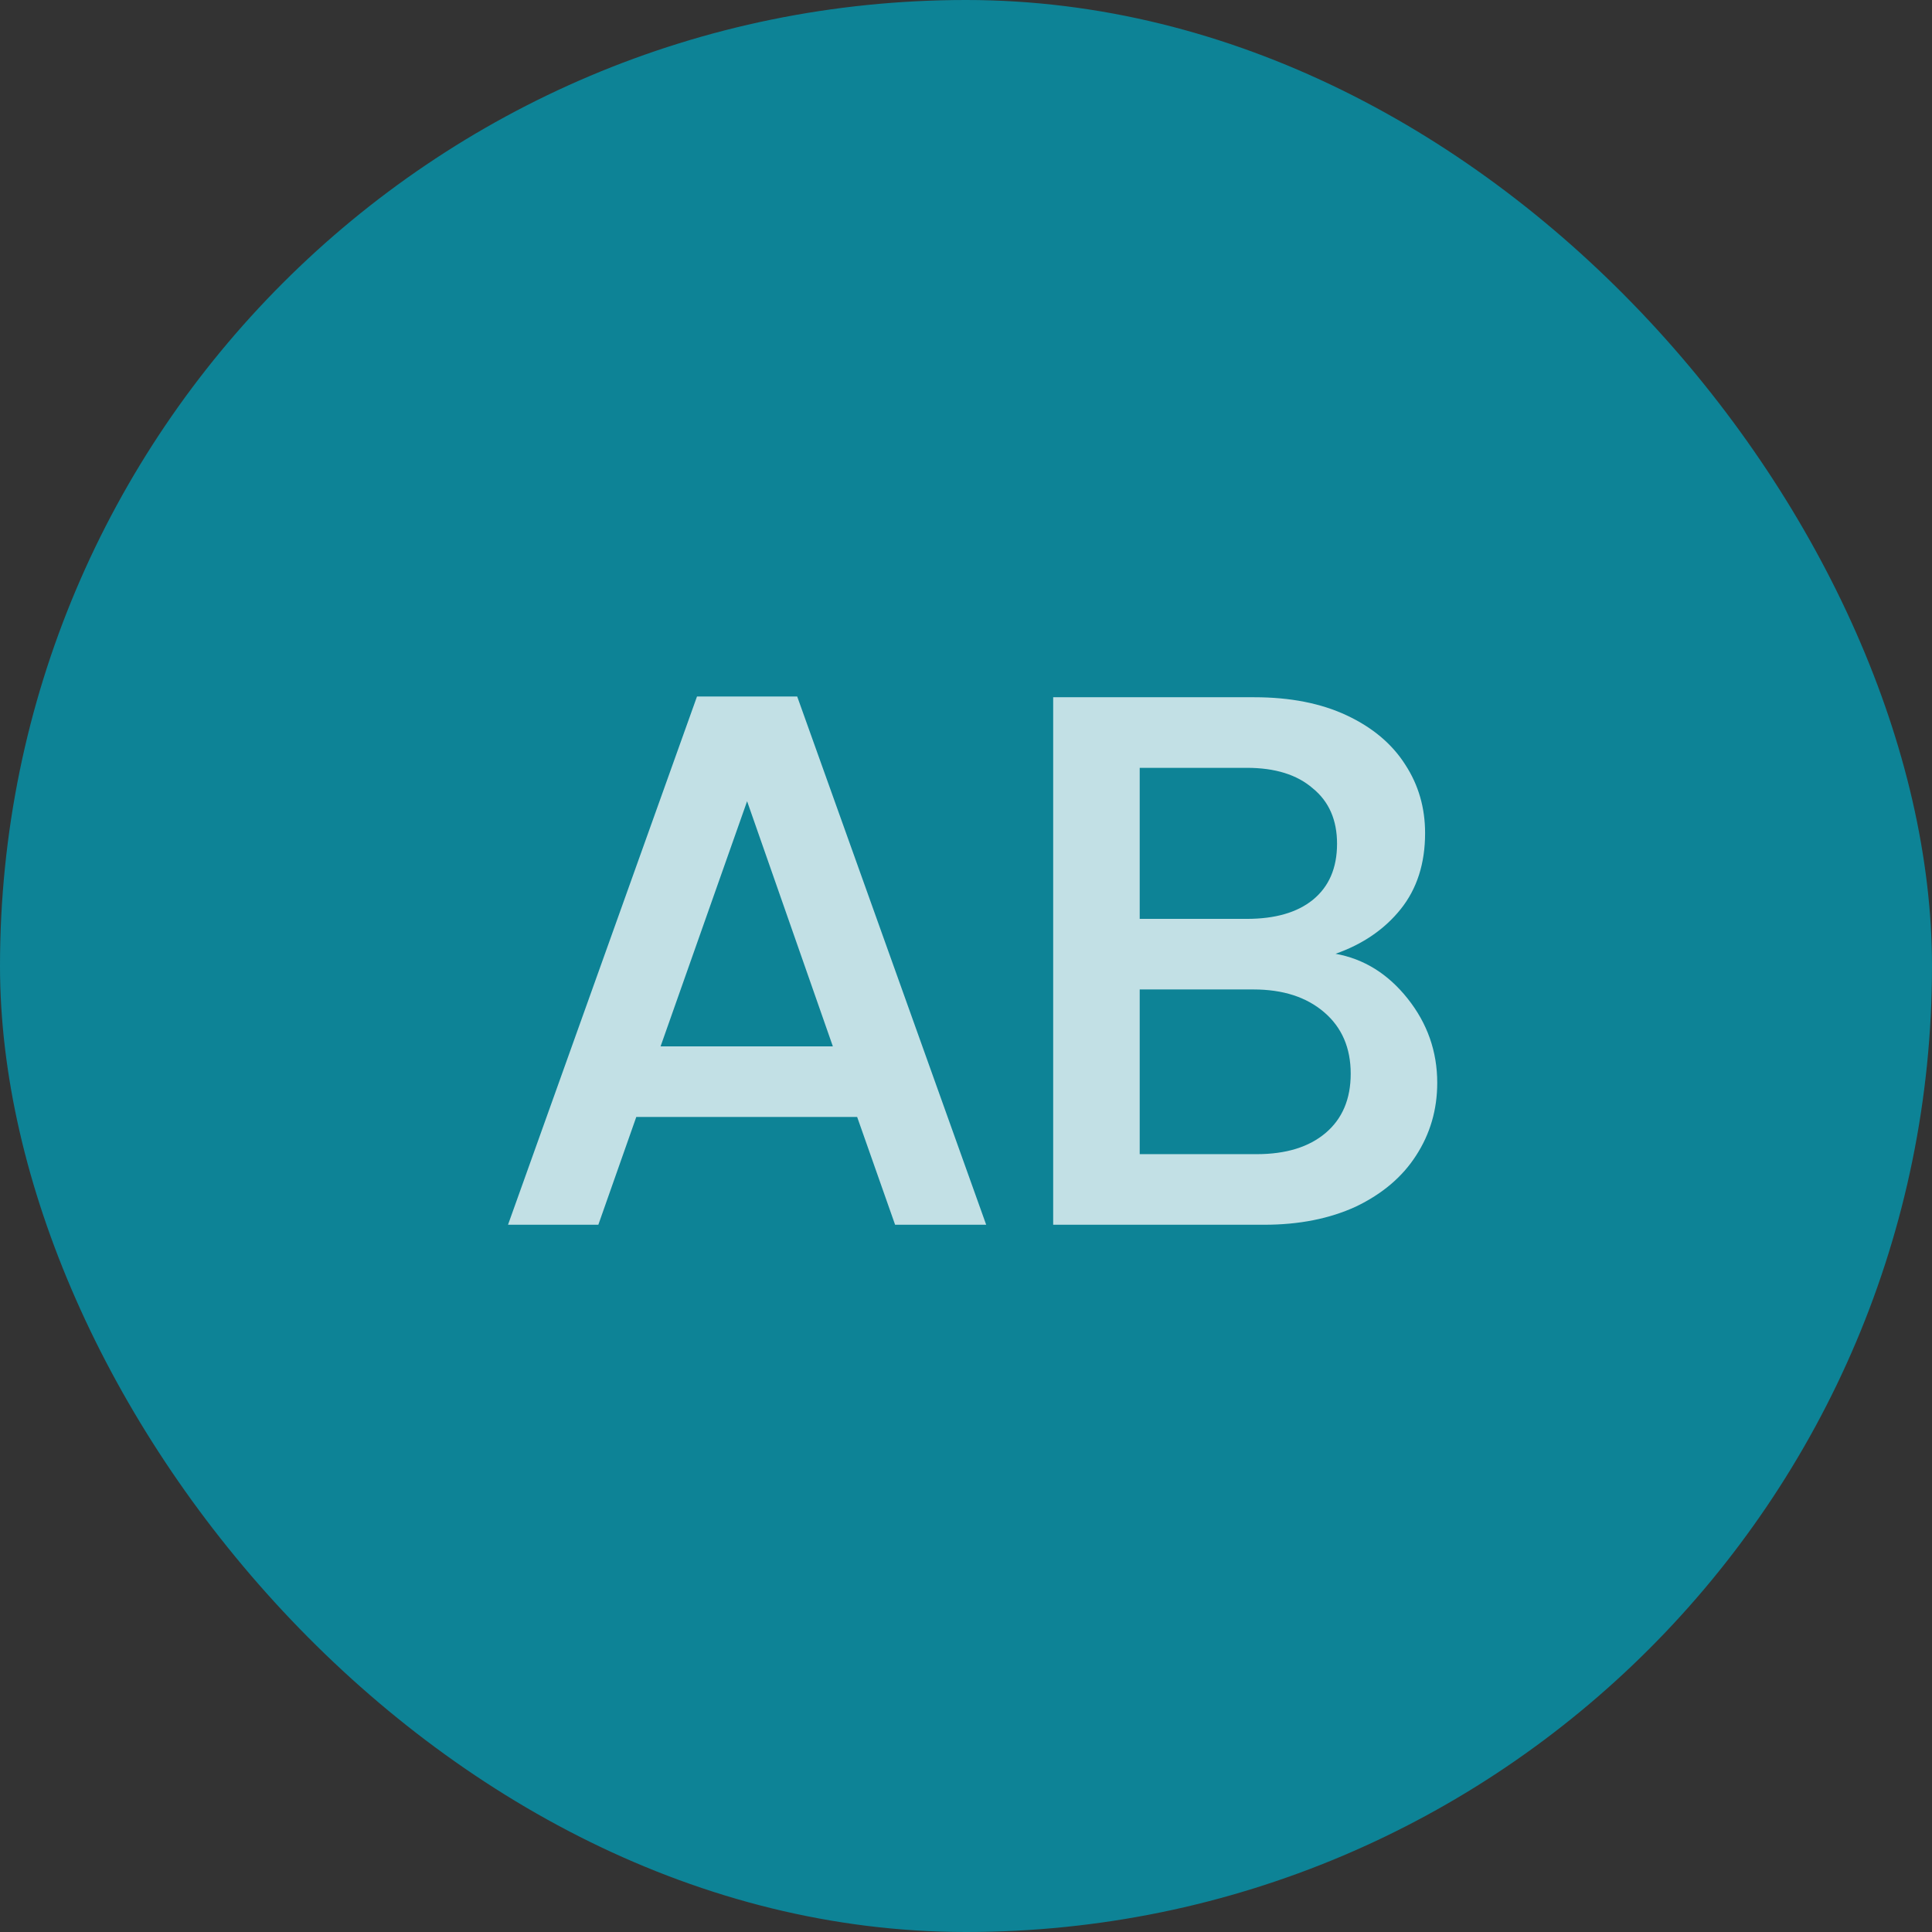 <svg xmlns="http://www.w3.org/2000/svg" width="56" height="56" viewBox="0 0 56 56" fill="none"><rect x="0" y="0" width="56" height="56" fill="#333333" stroke="none"/><rect width="56" height="56" rx="28" fill="#0D8396"></rect><path opacity="0.75" d="M24.845 32.376H18.443L17.343 35.5H14.725L20.203 20.188H23.107L28.585 35.5H25.945L24.845 32.376ZM24.141 30.33L21.655 23.224L19.147 30.33H24.141ZM38.711 27.646C39.532 27.793 40.229 28.225 40.801 28.944C41.373 29.663 41.659 30.477 41.659 31.386C41.659 32.163 41.454 32.867 41.043 33.498C40.647 34.114 40.068 34.605 39.305 34.972C38.542 35.324 37.655 35.5 36.643 35.5H30.527V20.21H36.357C37.398 20.21 38.293 20.386 39.041 20.738C39.789 21.09 40.354 21.567 40.735 22.168C41.117 22.755 41.307 23.415 41.307 24.148C41.307 25.028 41.072 25.761 40.603 26.348C40.134 26.935 39.503 27.367 38.711 27.646ZM33.035 26.634H36.137C36.959 26.634 37.596 26.451 38.051 26.084C38.52 25.703 38.755 25.16 38.755 24.456C38.755 23.767 38.52 23.231 38.051 22.85C37.596 22.454 36.959 22.256 36.137 22.256H33.035V26.634ZM36.423 33.454C37.274 33.454 37.941 33.249 38.425 32.838C38.909 32.427 39.151 31.855 39.151 31.122C39.151 30.374 38.895 29.78 38.381 29.34C37.868 28.9 37.186 28.68 36.335 28.68H33.035V33.454H36.423Z" fill="white"></path></svg>